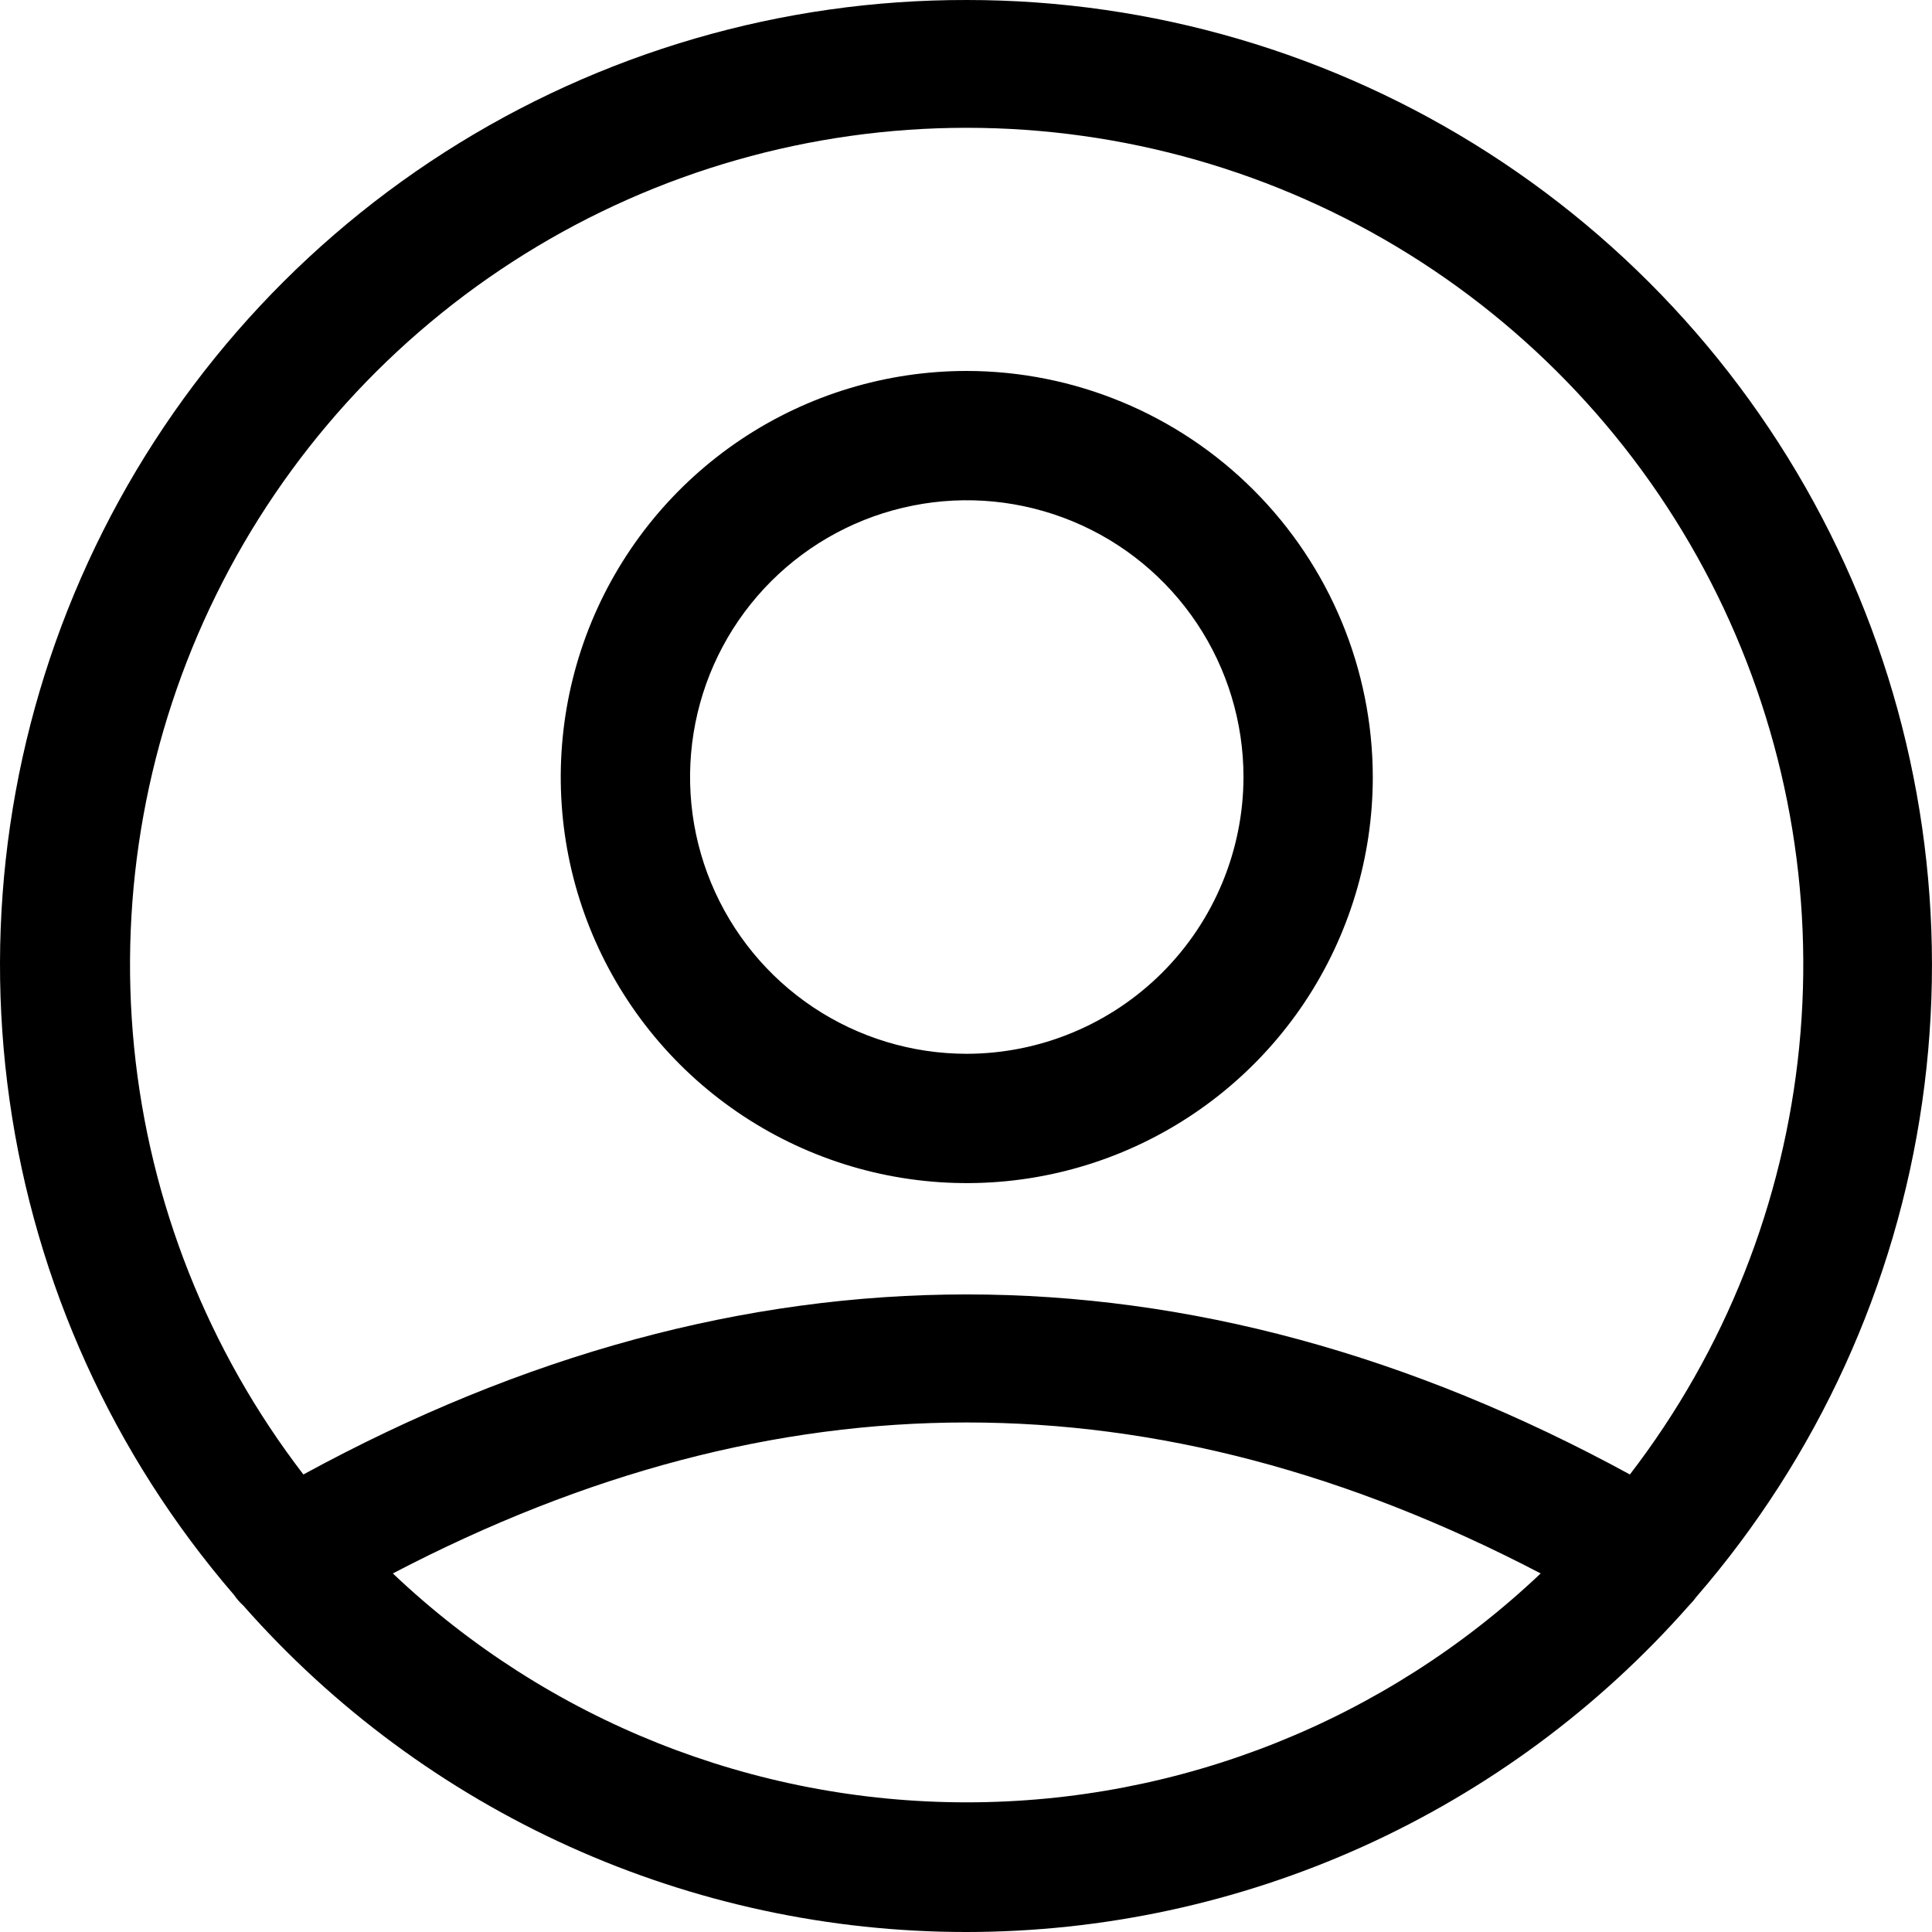 <svg width="27" height="27" viewBox="0 0 27 27" fill="none" xmlns="http://www.w3.org/2000/svg">
<path d="M13.511 5.184C12.388 5.184 11.291 5.517 10.358 6.14C9.425 6.764 8.698 7.65 8.268 8.687C7.839 9.724 7.727 10.865 7.945 11.966C8.164 13.067 8.705 14.078 9.498 14.872C10.292 15.665 11.303 16.206 12.404 16.425C13.504 16.644 14.645 16.532 15.682 16.102C16.719 15.672 17.605 14.945 18.229 14.012C18.852 13.079 19.185 11.981 19.185 10.859C19.183 9.355 18.584 7.913 17.52 6.849C16.457 5.785 15.015 5.186 13.511 5.184ZM13.511 14.727C12.746 14.727 11.998 14.5 11.362 14.075C10.726 13.65 10.231 13.046 9.938 12.339C9.645 11.632 9.569 10.855 9.718 10.104C9.867 9.354 10.235 8.665 10.776 8.124C11.317 7.583 12.006 7.215 12.756 7.066C13.506 6.916 14.284 6.993 14.991 7.286C15.697 7.578 16.301 8.074 16.726 8.71C17.151 9.346 17.378 10.094 17.378 10.859C17.376 11.884 16.968 12.867 16.243 13.592C15.518 14.317 14.536 14.725 13.511 14.727ZM13.511 2.66672e-05C10.927 -0.005 8.395 0.733 6.218 2.125C4.041 3.518 2.31 5.507 1.231 7.855C0.152 10.204 -0.229 12.813 0.133 15.372C0.494 17.931 1.583 20.333 3.271 22.29C3.308 22.344 3.351 22.394 3.4 22.438C4.664 23.872 6.218 25.02 7.96 25.807C9.701 26.593 11.591 27 13.502 27C15.413 27 17.302 26.593 19.044 25.807C20.785 25.02 22.34 23.872 23.603 22.438C23.642 22.399 23.677 22.358 23.709 22.314C25.401 20.36 26.496 17.96 26.863 15.401C27.23 12.842 26.854 10.231 25.78 7.88C24.705 5.528 22.977 3.535 20.802 2.138C18.627 0.741 16.096 -0.001 13.511 2.66672e-05ZM13.511 25.188C10.526 25.189 7.655 24.044 5.49 21.989C10.875 19.176 16.143 19.176 21.531 21.989C19.366 24.043 16.495 25.188 13.511 25.188ZM22.778 20.606C16.625 17.251 10.393 17.251 4.24 20.606C2.91 18.875 2.09 16.806 1.874 14.634C1.659 12.461 2.056 10.271 3.021 8.312C3.985 6.353 5.479 4.704 7.333 3.55C9.186 2.397 11.326 1.786 13.509 1.786C15.692 1.786 17.832 2.397 19.686 3.55C21.539 4.704 23.033 6.353 23.998 8.312C24.962 10.271 25.36 12.461 25.144 14.634C24.928 16.806 24.109 18.875 22.778 20.606Z" fill="black"/>
</svg>
